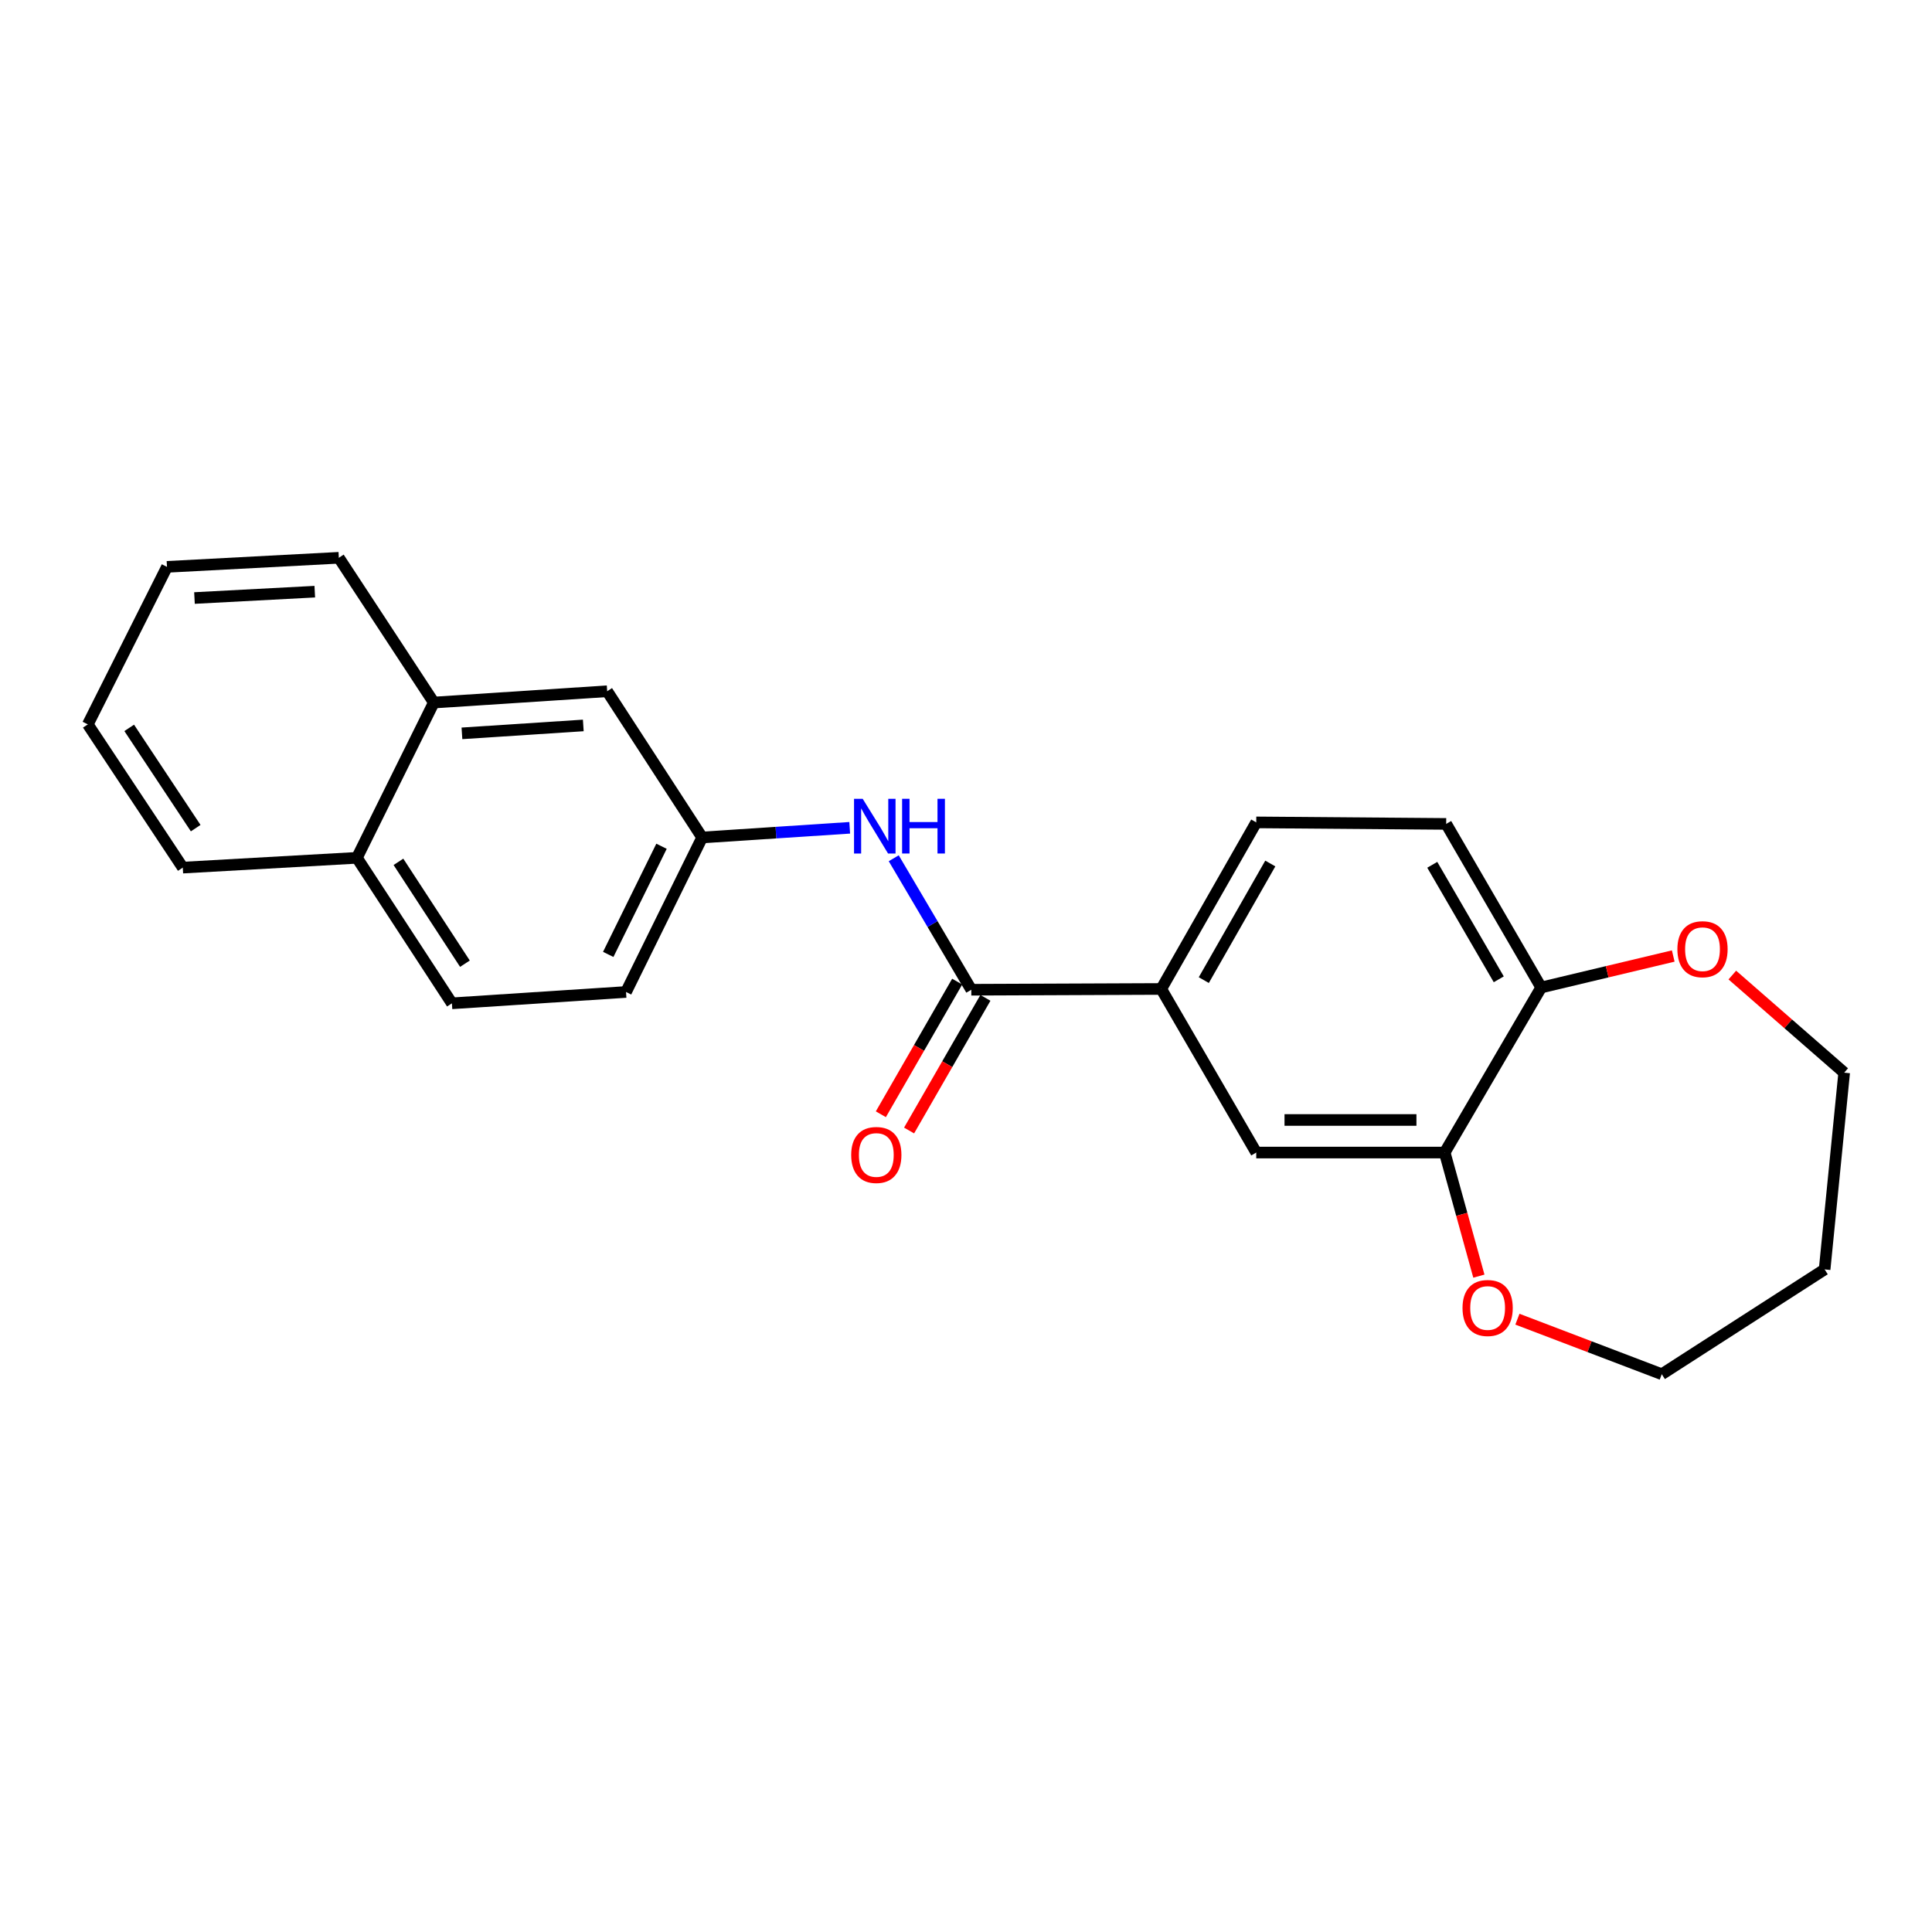 <?xml version='1.0' encoding='iso-8859-1'?>
<svg version='1.1' baseProfile='full'
              xmlns='http://www.w3.org/2000/svg'
                      xmlns:rdkit='http://www.rdkit.org/xml'
                      xmlns:xlink='http://www.w3.org/1999/xlink'
                  xml:space='preserve'
width='1000px' height='1000px' viewBox='0 0 1000 1000'>
<!-- END OF HEADER -->
<rect style='opacity:1.0;fill:#FFFFFF;stroke:none' width='1000' height='1000' x='0' y='0'> </rect>
<path class='bond-0' d='M 502.744,512.288 L 482.668,478.26' style='fill:none;fill-rule:evenodd;stroke:#000000;stroke-width:6px;stroke-linecap:butt;stroke-linejoin:miter;stroke-opacity:1' />
<path class='bond-0' d='M 482.668,478.26 L 462.593,444.232' style='fill:none;fill-rule:evenodd;stroke:#0000FF;stroke-width:6px;stroke-linecap:butt;stroke-linejoin:miter;stroke-opacity:1' />
<path class='bond-1' d='M 502.744,512.288 L 601.063,511.885' style='fill:none;fill-rule:evenodd;stroke:#000000;stroke-width:6px;stroke-linecap:butt;stroke-linejoin:miter;stroke-opacity:1' />
<path class='bond-7' d='M 495.438,508.083 L 475.683,542.412' style='fill:none;fill-rule:evenodd;stroke:#000000;stroke-width:6px;stroke-linecap:butt;stroke-linejoin:miter;stroke-opacity:1' />
<path class='bond-7' d='M 475.683,542.412 L 455.928,576.74' style='fill:none;fill-rule:evenodd;stroke:#FF0000;stroke-width:6px;stroke-linecap:butt;stroke-linejoin:miter;stroke-opacity:1' />
<path class='bond-7' d='M 510.05,516.492 L 490.295,550.82' style='fill:none;fill-rule:evenodd;stroke:#000000;stroke-width:6px;stroke-linecap:butt;stroke-linejoin:miter;stroke-opacity:1' />
<path class='bond-7' d='M 490.295,550.82 L 470.54,585.149' style='fill:none;fill-rule:evenodd;stroke:#FF0000;stroke-width:6px;stroke-linecap:butt;stroke-linejoin:miter;stroke-opacity:1' />
<path class='bond-5' d='M 439.81,428.466 L 401.621,430.971' style='fill:none;fill-rule:evenodd;stroke:#0000FF;stroke-width:6px;stroke-linecap:butt;stroke-linejoin:miter;stroke-opacity:1' />
<path class='bond-5' d='M 401.621,430.971 L 363.432,433.477' style='fill:none;fill-rule:evenodd;stroke:#000000;stroke-width:6px;stroke-linecap:butt;stroke-linejoin:miter;stroke-opacity:1' />
<path class='bond-3' d='M 601.063,511.885 L 650.232,596.558' style='fill:none;fill-rule:evenodd;stroke:#000000;stroke-width:6px;stroke-linecap:butt;stroke-linejoin:miter;stroke-opacity:1' />
<path class='bond-11' d='M 601.063,511.885 L 650.232,425.666' style='fill:none;fill-rule:evenodd;stroke:#000000;stroke-width:6px;stroke-linecap:butt;stroke-linejoin:miter;stroke-opacity:1' />
<path class='bond-11' d='M 623.083,507.303 L 657.501,446.95' style='fill:none;fill-rule:evenodd;stroke:#000000;stroke-width:6px;stroke-linecap:butt;stroke-linejoin:miter;stroke-opacity:1' />
<path class='bond-2' d='M 747.774,596.558 L 650.232,596.558' style='fill:none;fill-rule:evenodd;stroke:#000000;stroke-width:6px;stroke-linecap:butt;stroke-linejoin:miter;stroke-opacity:1' />
<path class='bond-2' d='M 733.143,579.7 L 664.863,579.7' style='fill:none;fill-rule:evenodd;stroke:#000000;stroke-width:6px;stroke-linecap:butt;stroke-linejoin:miter;stroke-opacity:1' />
<path class='bond-6' d='M 747.774,596.558 L 756.618,628.543' style='fill:none;fill-rule:evenodd;stroke:#000000;stroke-width:6px;stroke-linecap:butt;stroke-linejoin:miter;stroke-opacity:1' />
<path class='bond-6' d='M 756.618,628.543 L 765.462,660.528' style='fill:none;fill-rule:evenodd;stroke:#FF0000;stroke-width:6px;stroke-linecap:butt;stroke-linejoin:miter;stroke-opacity:1' />
<path class='bond-23' d='M 747.774,596.558 L 797.711,511.126' style='fill:none;fill-rule:evenodd;stroke:#000000;stroke-width:6px;stroke-linecap:butt;stroke-linejoin:miter;stroke-opacity:1' />
<path class='bond-4' d='M 797.711,511.126 L 748.542,426.453' style='fill:none;fill-rule:evenodd;stroke:#000000;stroke-width:6px;stroke-linecap:butt;stroke-linejoin:miter;stroke-opacity:1' />
<path class='bond-4' d='M 775.757,506.891 L 741.339,447.619' style='fill:none;fill-rule:evenodd;stroke:#000000;stroke-width:6px;stroke-linecap:butt;stroke-linejoin:miter;stroke-opacity:1' />
<path class='bond-10' d='M 797.711,511.126 L 831.889,502.98' style='fill:none;fill-rule:evenodd;stroke:#000000;stroke-width:6px;stroke-linecap:butt;stroke-linejoin:miter;stroke-opacity:1' />
<path class='bond-10' d='M 831.889,502.98 L 866.068,494.834' style='fill:none;fill-rule:evenodd;stroke:#FF0000;stroke-width:6px;stroke-linecap:butt;stroke-linejoin:miter;stroke-opacity:1' />
<path class='bond-9' d='M 363.432,433.477 L 314.273,357.785' style='fill:none;fill-rule:evenodd;stroke:#000000;stroke-width:6px;stroke-linecap:butt;stroke-linejoin:miter;stroke-opacity:1' />
<path class='bond-15' d='M 363.432,433.477 L 324.032,513.449' style='fill:none;fill-rule:evenodd;stroke:#000000;stroke-width:6px;stroke-linecap:butt;stroke-linejoin:miter;stroke-opacity:1' />
<path class='bond-15' d='M 342.4,438.022 L 314.819,494.003' style='fill:none;fill-rule:evenodd;stroke:#000000;stroke-width:6px;stroke-linecap:butt;stroke-linejoin:miter;stroke-opacity:1' />
<path class='bond-17' d='M 785.41,682.809 L 822.771,697.052' style='fill:none;fill-rule:evenodd;stroke:#FF0000;stroke-width:6px;stroke-linecap:butt;stroke-linejoin:miter;stroke-opacity:1' />
<path class='bond-17' d='M 822.771,697.052 L 860.132,711.295' style='fill:none;fill-rule:evenodd;stroke:#000000;stroke-width:6px;stroke-linecap:butt;stroke-linejoin:miter;stroke-opacity:1' />
<path class='bond-8' d='M 224.542,363.638 L 314.273,357.785' style='fill:none;fill-rule:evenodd;stroke:#000000;stroke-width:6px;stroke-linecap:butt;stroke-linejoin:miter;stroke-opacity:1' />
<path class='bond-8' d='M 239.099,379.582 L 301.91,375.485' style='fill:none;fill-rule:evenodd;stroke:#000000;stroke-width:6px;stroke-linecap:butt;stroke-linejoin:miter;stroke-opacity:1' />
<path class='bond-19' d='M 224.542,363.638 L 175.382,288.705' style='fill:none;fill-rule:evenodd;stroke:#000000;stroke-width:6px;stroke-linecap:butt;stroke-linejoin:miter;stroke-opacity:1' />
<path class='bond-24' d='M 224.542,363.638 L 184.738,444.004' style='fill:none;fill-rule:evenodd;stroke:#000000;stroke-width:6px;stroke-linecap:butt;stroke-linejoin:miter;stroke-opacity:1' />
<path class='bond-18' d='M 896.647,504.691 L 925.596,529.95' style='fill:none;fill-rule:evenodd;stroke:#FF0000;stroke-width:6px;stroke-linecap:butt;stroke-linejoin:miter;stroke-opacity:1' />
<path class='bond-18' d='M 925.596,529.95 L 954.545,555.21' style='fill:none;fill-rule:evenodd;stroke:#000000;stroke-width:6px;stroke-linecap:butt;stroke-linejoin:miter;stroke-opacity:1' />
<path class='bond-12' d='M 650.232,425.666 L 748.542,426.453' style='fill:none;fill-rule:evenodd;stroke:#000000;stroke-width:6px;stroke-linecap:butt;stroke-linejoin:miter;stroke-opacity:1' />
<path class='bond-13' d='M 184.738,444.004 L 233.907,519.321' style='fill:none;fill-rule:evenodd;stroke:#000000;stroke-width:6px;stroke-linecap:butt;stroke-linejoin:miter;stroke-opacity:1' />
<path class='bond-13' d='M 206.23,446.086 L 240.648,498.808' style='fill:none;fill-rule:evenodd;stroke:#000000;stroke-width:6px;stroke-linecap:butt;stroke-linejoin:miter;stroke-opacity:1' />
<path class='bond-20' d='M 184.738,444.004 L 94.614,449.08' style='fill:none;fill-rule:evenodd;stroke:#000000;stroke-width:6px;stroke-linecap:butt;stroke-linejoin:miter;stroke-opacity:1' />
<path class='bond-14' d='M 233.907,519.321 L 324.032,513.449' style='fill:none;fill-rule:evenodd;stroke:#000000;stroke-width:6px;stroke-linecap:butt;stroke-linejoin:miter;stroke-opacity:1' />
<path class='bond-16' d='M 944.421,657.05 L 860.132,711.295' style='fill:none;fill-rule:evenodd;stroke:#000000;stroke-width:6px;stroke-linecap:butt;stroke-linejoin:miter;stroke-opacity:1' />
<path class='bond-25' d='M 944.421,657.05 L 954.545,555.21' style='fill:none;fill-rule:evenodd;stroke:#000000;stroke-width:6px;stroke-linecap:butt;stroke-linejoin:miter;stroke-opacity:1' />
<path class='bond-21' d='M 175.382,288.705 L 86.429,293.406' style='fill:none;fill-rule:evenodd;stroke:#000000;stroke-width:6px;stroke-linecap:butt;stroke-linejoin:miter;stroke-opacity:1' />
<path class='bond-21' d='M 162.929,306.244 L 100.661,309.536' style='fill:none;fill-rule:evenodd;stroke:#000000;stroke-width:6px;stroke-linecap:butt;stroke-linejoin:miter;stroke-opacity:1' />
<path class='bond-22' d='M 94.614,449.08 L 45.455,374.942' style='fill:none;fill-rule:evenodd;stroke:#000000;stroke-width:6px;stroke-linecap:butt;stroke-linejoin:miter;stroke-opacity:1' />
<path class='bond-22' d='M 101.29,428.643 L 66.878,376.747' style='fill:none;fill-rule:evenodd;stroke:#000000;stroke-width:6px;stroke-linecap:butt;stroke-linejoin:miter;stroke-opacity:1' />
<path class='bond-26' d='M 86.429,293.406 L 45.455,374.942' style='fill:none;fill-rule:evenodd;stroke:#000000;stroke-width:6px;stroke-linecap:butt;stroke-linejoin:miter;stroke-opacity:1' />
<path  class='atom-1' d='M 446.528 413.454
L 455.808 428.454
Q 456.728 429.934, 458.208 432.614
Q 459.688 435.294, 459.768 435.454
L 459.768 413.454
L 463.528 413.454
L 463.528 441.774
L 459.648 441.774
L 449.688 425.374
Q 448.528 423.454, 447.288 421.254
Q 446.088 419.054, 445.728 418.374
L 445.728 441.774
L 442.048 441.774
L 442.048 413.454
L 446.528 413.454
' fill='#0000FF'/>
<path  class='atom-1' d='M 466.928 413.454
L 470.768 413.454
L 470.768 425.494
L 485.248 425.494
L 485.248 413.454
L 489.088 413.454
L 489.088 441.774
L 485.248 441.774
L 485.248 428.694
L 470.768 428.694
L 470.768 441.774
L 466.928 441.774
L 466.928 413.454
' fill='#0000FF'/>
<path  class='atom-7' d='M 756.998 677.013
Q 756.998 670.213, 760.358 666.413
Q 763.718 662.613, 769.998 662.613
Q 776.278 662.613, 779.638 666.413
Q 782.998 670.213, 782.998 677.013
Q 782.998 683.893, 779.598 687.813
Q 776.198 691.693, 769.998 691.693
Q 763.758 691.693, 760.358 687.813
Q 756.998 683.933, 756.998 677.013
M 769.998 688.493
Q 774.318 688.493, 776.638 685.613
Q 778.998 682.693, 778.998 677.013
Q 778.998 671.453, 776.638 668.653
Q 774.318 665.813, 769.998 665.813
Q 765.678 665.813, 763.318 668.613
Q 760.998 671.413, 760.998 677.013
Q 760.998 682.733, 763.318 685.613
Q 765.678 688.493, 769.998 688.493
' fill='#FF0000'/>
<path  class='atom-8' d='M 440.575 597.809
Q 440.575 591.009, 443.935 587.209
Q 447.295 583.409, 453.575 583.409
Q 459.855 583.409, 463.215 587.209
Q 466.575 591.009, 466.575 597.809
Q 466.575 604.689, 463.175 608.609
Q 459.775 612.489, 453.575 612.489
Q 447.335 612.489, 443.935 608.609
Q 440.575 604.729, 440.575 597.809
M 453.575 609.289
Q 457.895 609.289, 460.215 606.409
Q 462.575 603.489, 462.575 597.809
Q 462.575 592.249, 460.215 589.449
Q 457.895 586.609, 453.575 586.609
Q 449.255 586.609, 446.895 589.409
Q 444.575 592.209, 444.575 597.809
Q 444.575 603.529, 446.895 606.409
Q 449.255 609.289, 453.575 609.289
' fill='#FF0000'/>
<path  class='atom-11' d='M 868.214 491.305
Q 868.214 484.505, 871.574 480.705
Q 874.934 476.905, 881.214 476.905
Q 887.494 476.905, 890.854 480.705
Q 894.214 484.505, 894.214 491.305
Q 894.214 498.185, 890.814 502.105
Q 887.414 505.985, 881.214 505.985
Q 874.974 505.985, 871.574 502.105
Q 868.214 498.225, 868.214 491.305
M 881.214 502.785
Q 885.534 502.785, 887.854 499.905
Q 890.214 496.985, 890.214 491.305
Q 890.214 485.745, 887.854 482.945
Q 885.534 480.105, 881.214 480.105
Q 876.894 480.105, 874.534 482.905
Q 872.214 485.705, 872.214 491.305
Q 872.214 497.025, 874.534 499.905
Q 876.894 502.785, 881.214 502.785
' fill='#FF0000'/>
</svg>
